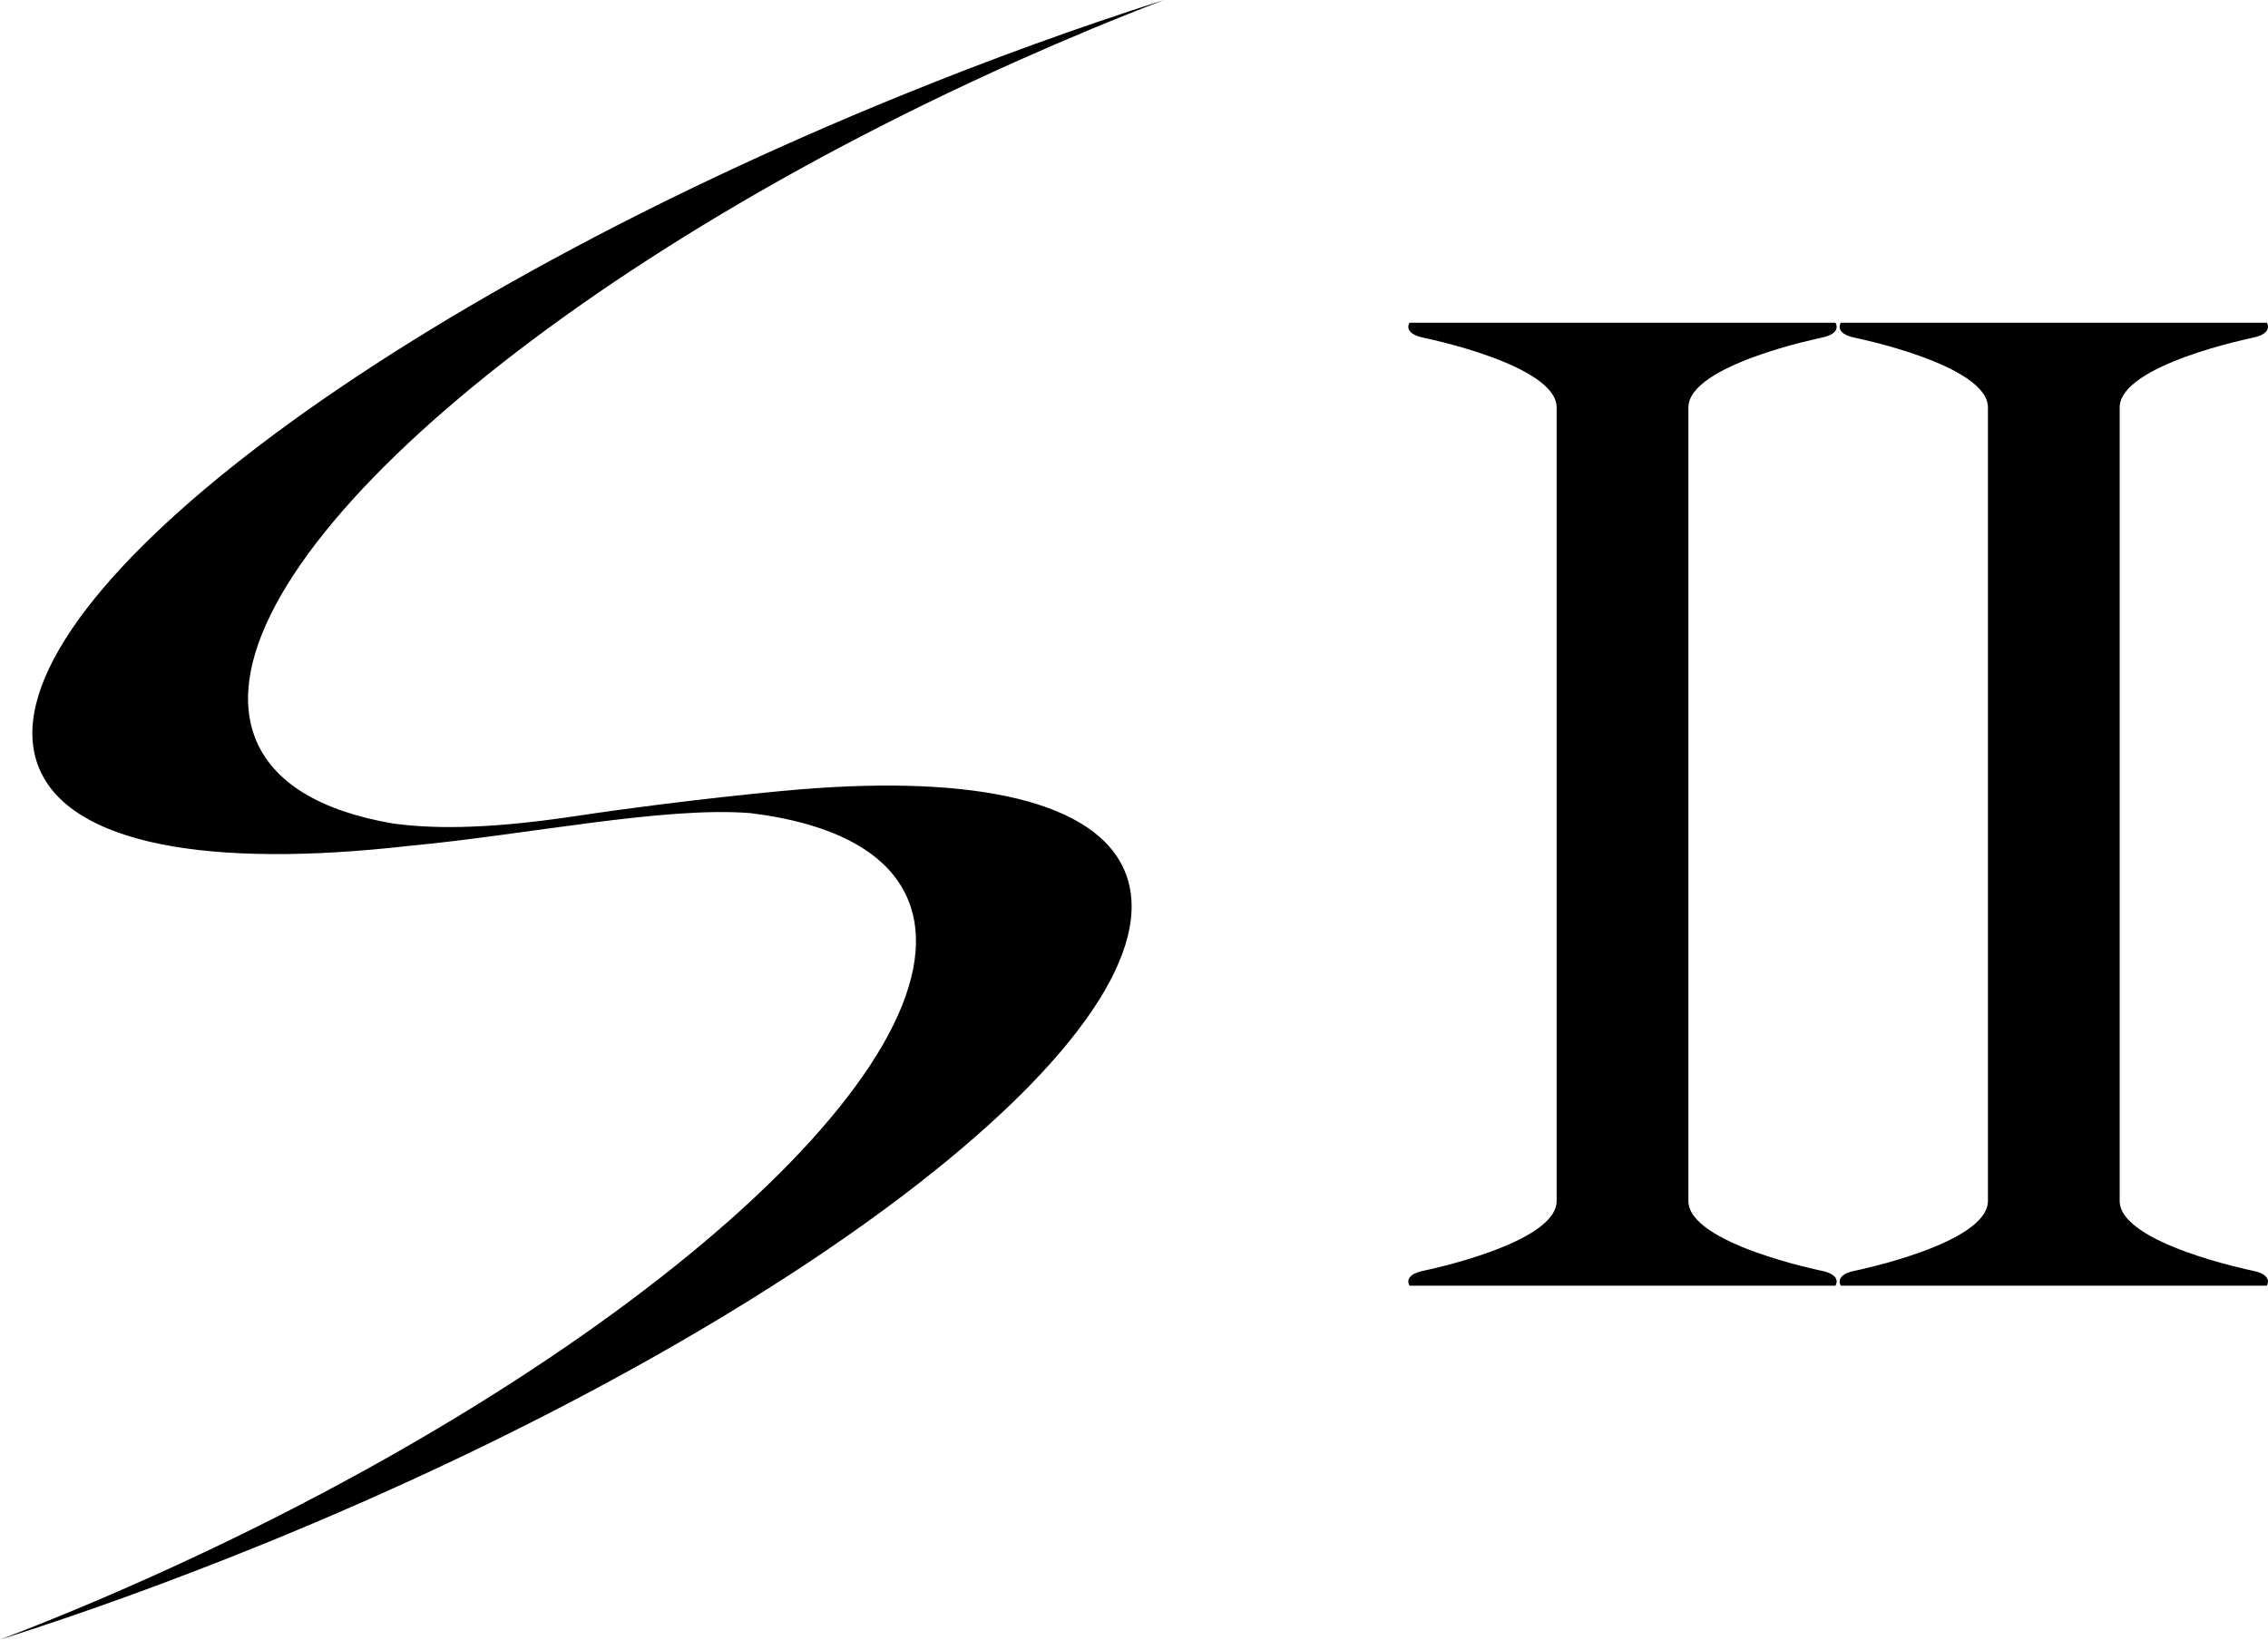 <?xml version="1.0" encoding="UTF-8" standalone="no"?>
<!-- Generator: Adobe Illustrator 16.0.0, SVG Export Plug-In . SVG Version: 6.00 Build 0)  -->

<svg
   xmlns:dc="http://purl.org/dc/elements/1.1/"
   xmlns:cc="http://creativecommons.org/ns#"
   xmlns:rdf="http://www.w3.org/1999/02/22-rdf-syntax-ns#"
   xmlns:svg="http://www.w3.org/2000/svg"
   xmlns="http://www.w3.org/2000/svg"
   xmlns:sodipodi="http://sodipodi.sourceforge.net/DTD/sodipodi-0.dtd"
   xmlns:inkscape="http://www.inkscape.org/namespaces/inkscape"
   version="1.1"
   id="Layer_1"
   x="0px"
   y="0px"
   width="89.897"
   height="64.999"
   viewBox="0 0 89.897 64.999"
   enable-background="new 0 0 841.89 595.28"
   xml:space="preserve"
   inkscape:version="0.48.2 r9819"
   sodipodi:docname="Samsung Galaxy wordmark.svg"><defs
   id="defs181">
	
	

		
	
			
			
			
		</defs><sodipodi:namedview
   pagecolor="#ffffff"
   bordercolor="#666666"
   borderopacity="1"
   objecttolerance="10"
   gridtolerance="10"
   guidetolerance="10"
   inkscape:pageopacity="0"
   inkscape:pageshadow="2"
   inkscape:window-width="1600"
   inkscape:window-height="837"
   id="namedview179"
   showgrid="false"
   fit-margin-top="0"
   fit-margin-left="0"
   fit-margin-right="0"
   fit-margin-bottom="0"
   inkscape:zoom="2.2426716"
   inkscape:cx="-67.216855"
   inkscape:cy="-5.6809263"
   inkscape:window-x="-8"
   inkscape:window-y="-8"
   inkscape:window-maximized="1"
   inkscape:current-layer="Layer_1" />



<path
   style="fill:#000000"
   inkscape:connector-curvature="0"
   id="path85"
   d="m 31.739,31.291 c -0.178,0.008 -4.4,0.38 -8.977,1.069 -3.763,0.563 -5.815,0.467 -7.176,0.287 -2.874,-0.491 -4.815,-1.625 -5.492,-3.445 -2.331,-6.269 11.164,-18.246 30.147,-26.749 1.993,-0.892 3.958,-1.709 5.897,-2.453 C 42.758,1.078 39.26,2.342 35.7,3.792 14.378,12.47 -0.913,24.396 1.541,30.433 c 1.238,3.043 6.753,4.003 14.652,3.101 0.014,-0.004 0.033,-0.004 0.048,-0.004 4.595,-0.431 10.096,-1.572 13.504,-1.296 3.319,0.41 5.563,1.581 6.3,3.564 2.329,6.27 -11.168,18.245 -30.149,26.751 -1.986,0.891 -3.958,1.71 -5.896,2.45 3.38,-1.072 6.878,-2.344 10.439,-3.79 21.321,-8.675 36.612,-20.604 34.157,-26.643 -1.139,-2.804 -5.923,-3.841 -12.857,-3.275 z" /><g
   style="fill:#000000"
   id="g87"
   transform="translate(-548.528,-203.82)">
		<path
   style="fill:#000000"
   inkscape:connector-curvature="0"
   id="path89"
   d="m 620.717,254.193 c 0,0 -5.266,-1.07 -5.266,-2.763 v -31.458 c 0,-1.694 5.266,-2.762 5.266,-2.762 0.856,-0.176 0.563,-0.597 0.563,-0.597 h -7.427 l 0,0 h -1.014 -1.013 l 0,0 h -7.428 c 0,0 -0.293,0.421 0.563,0.597 0,0 5.268,1.068 5.268,2.762 v 31.458 c 0,1.693 -5.268,2.763 -5.268,2.763 -0.855,0.173 -0.563,0.594 -0.563,0.594 l 7.428,0.001 0,0 h 1.013 1.014 l 0,0 7.427,-0.001 c 0,0.001 0.293,-0.42 -0.563,-0.594 z" />
		<path
   style="fill:#000000"
   inkscape:connector-curvature="0"
   id="path91"
   d="m 637.813,254.193 c 0,0 -5.267,-1.07 -5.267,-2.763 v -31.458 c 0,-1.694 5.267,-2.762 5.267,-2.762 0.856,-0.176 0.564,-0.597 0.564,-0.597 h -7.429 l 0,0 h -1.013 -1.014 l 0,0 h -7.427 c 0,0 -0.293,0.421 0.563,0.597 0,0 5.267,1.068 5.267,2.762 v 31.458 c 0,1.693 -5.267,2.763 -5.267,2.763 -0.855,0.173 -0.563,0.594 -0.563,0.594 l 7.427,0.001 0,0 h 1.014 1.013 l 0,0 7.429,-0.001 c 0,0.001 0.292,-0.42 -0.564,-0.594 z" />
	</g>


</svg>